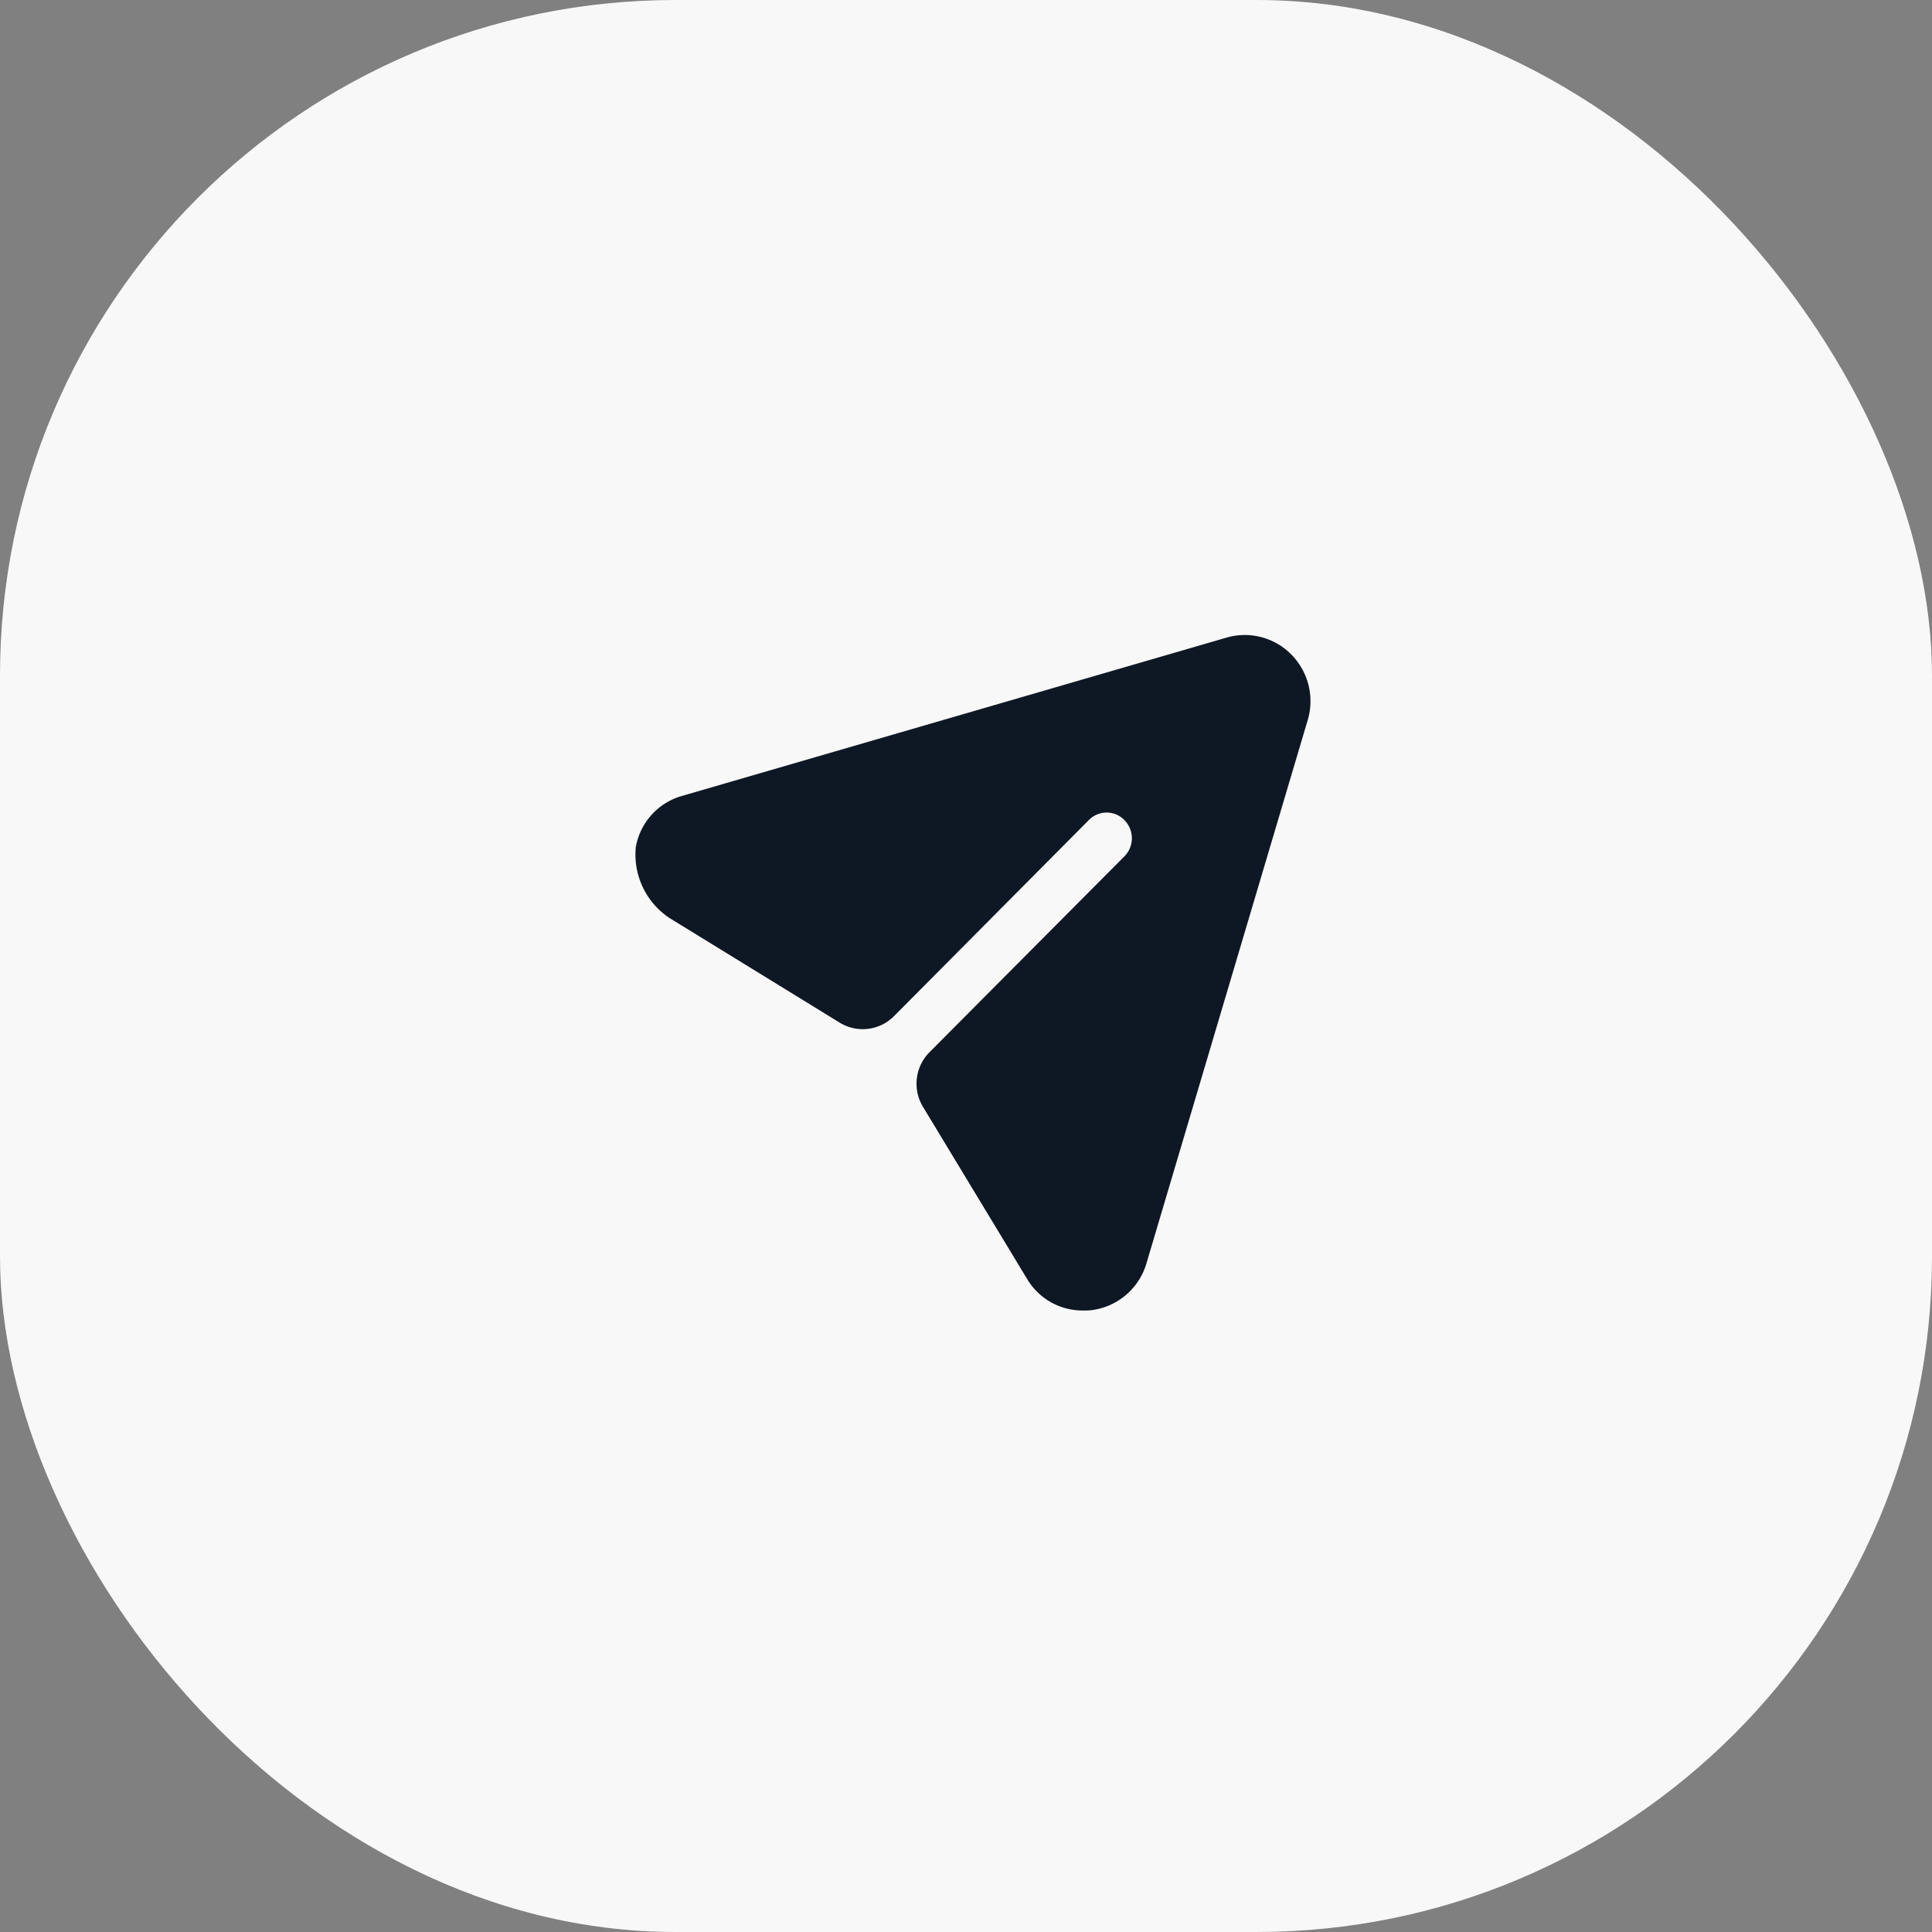 <svg xmlns="http://www.w3.org/2000/svg" width="143" height="143" viewBox="0 0 143 143">
  <rect x="0" y="0" width="143" height="143" fill="#808080" stroke="none"/>
  <g id="Group_4576" data-name="Group 4576" transform="translate(-1302 -3387)">
    <rect id="Rectangle_3578" data-name="Rectangle 3578" width="143" height="143" rx="50" transform="translate(1302 3387)" fill="#f8f8f8"/>
    <path id="Send" d="M50.589,3.455A4.833,4.833,0,0,0,45.762,2.2L5.52,13.9a4.8,4.8,0,0,0-3.459,3.8,5.633,5.633,0,0,0,2.506,5.257L17.15,30.692a3.261,3.261,0,0,0,4.024-.483l14.408-14.5a1.835,1.835,0,0,1,2.651,0,1.907,1.907,0,0,1,0,2.668L23.8,32.879a3.309,3.309,0,0,0-.483,4.047l7.688,12.709A4.776,4.776,0,0,0,35.157,52a5.182,5.182,0,0,0,.625-.025A4.873,4.873,0,0,0,39.859,48.5l11.93-40.19A4.911,4.911,0,0,0,50.589,3.455Z" transform="translate(1347 3432)" fill="#0e1824"/>
  </g>
</svg>
